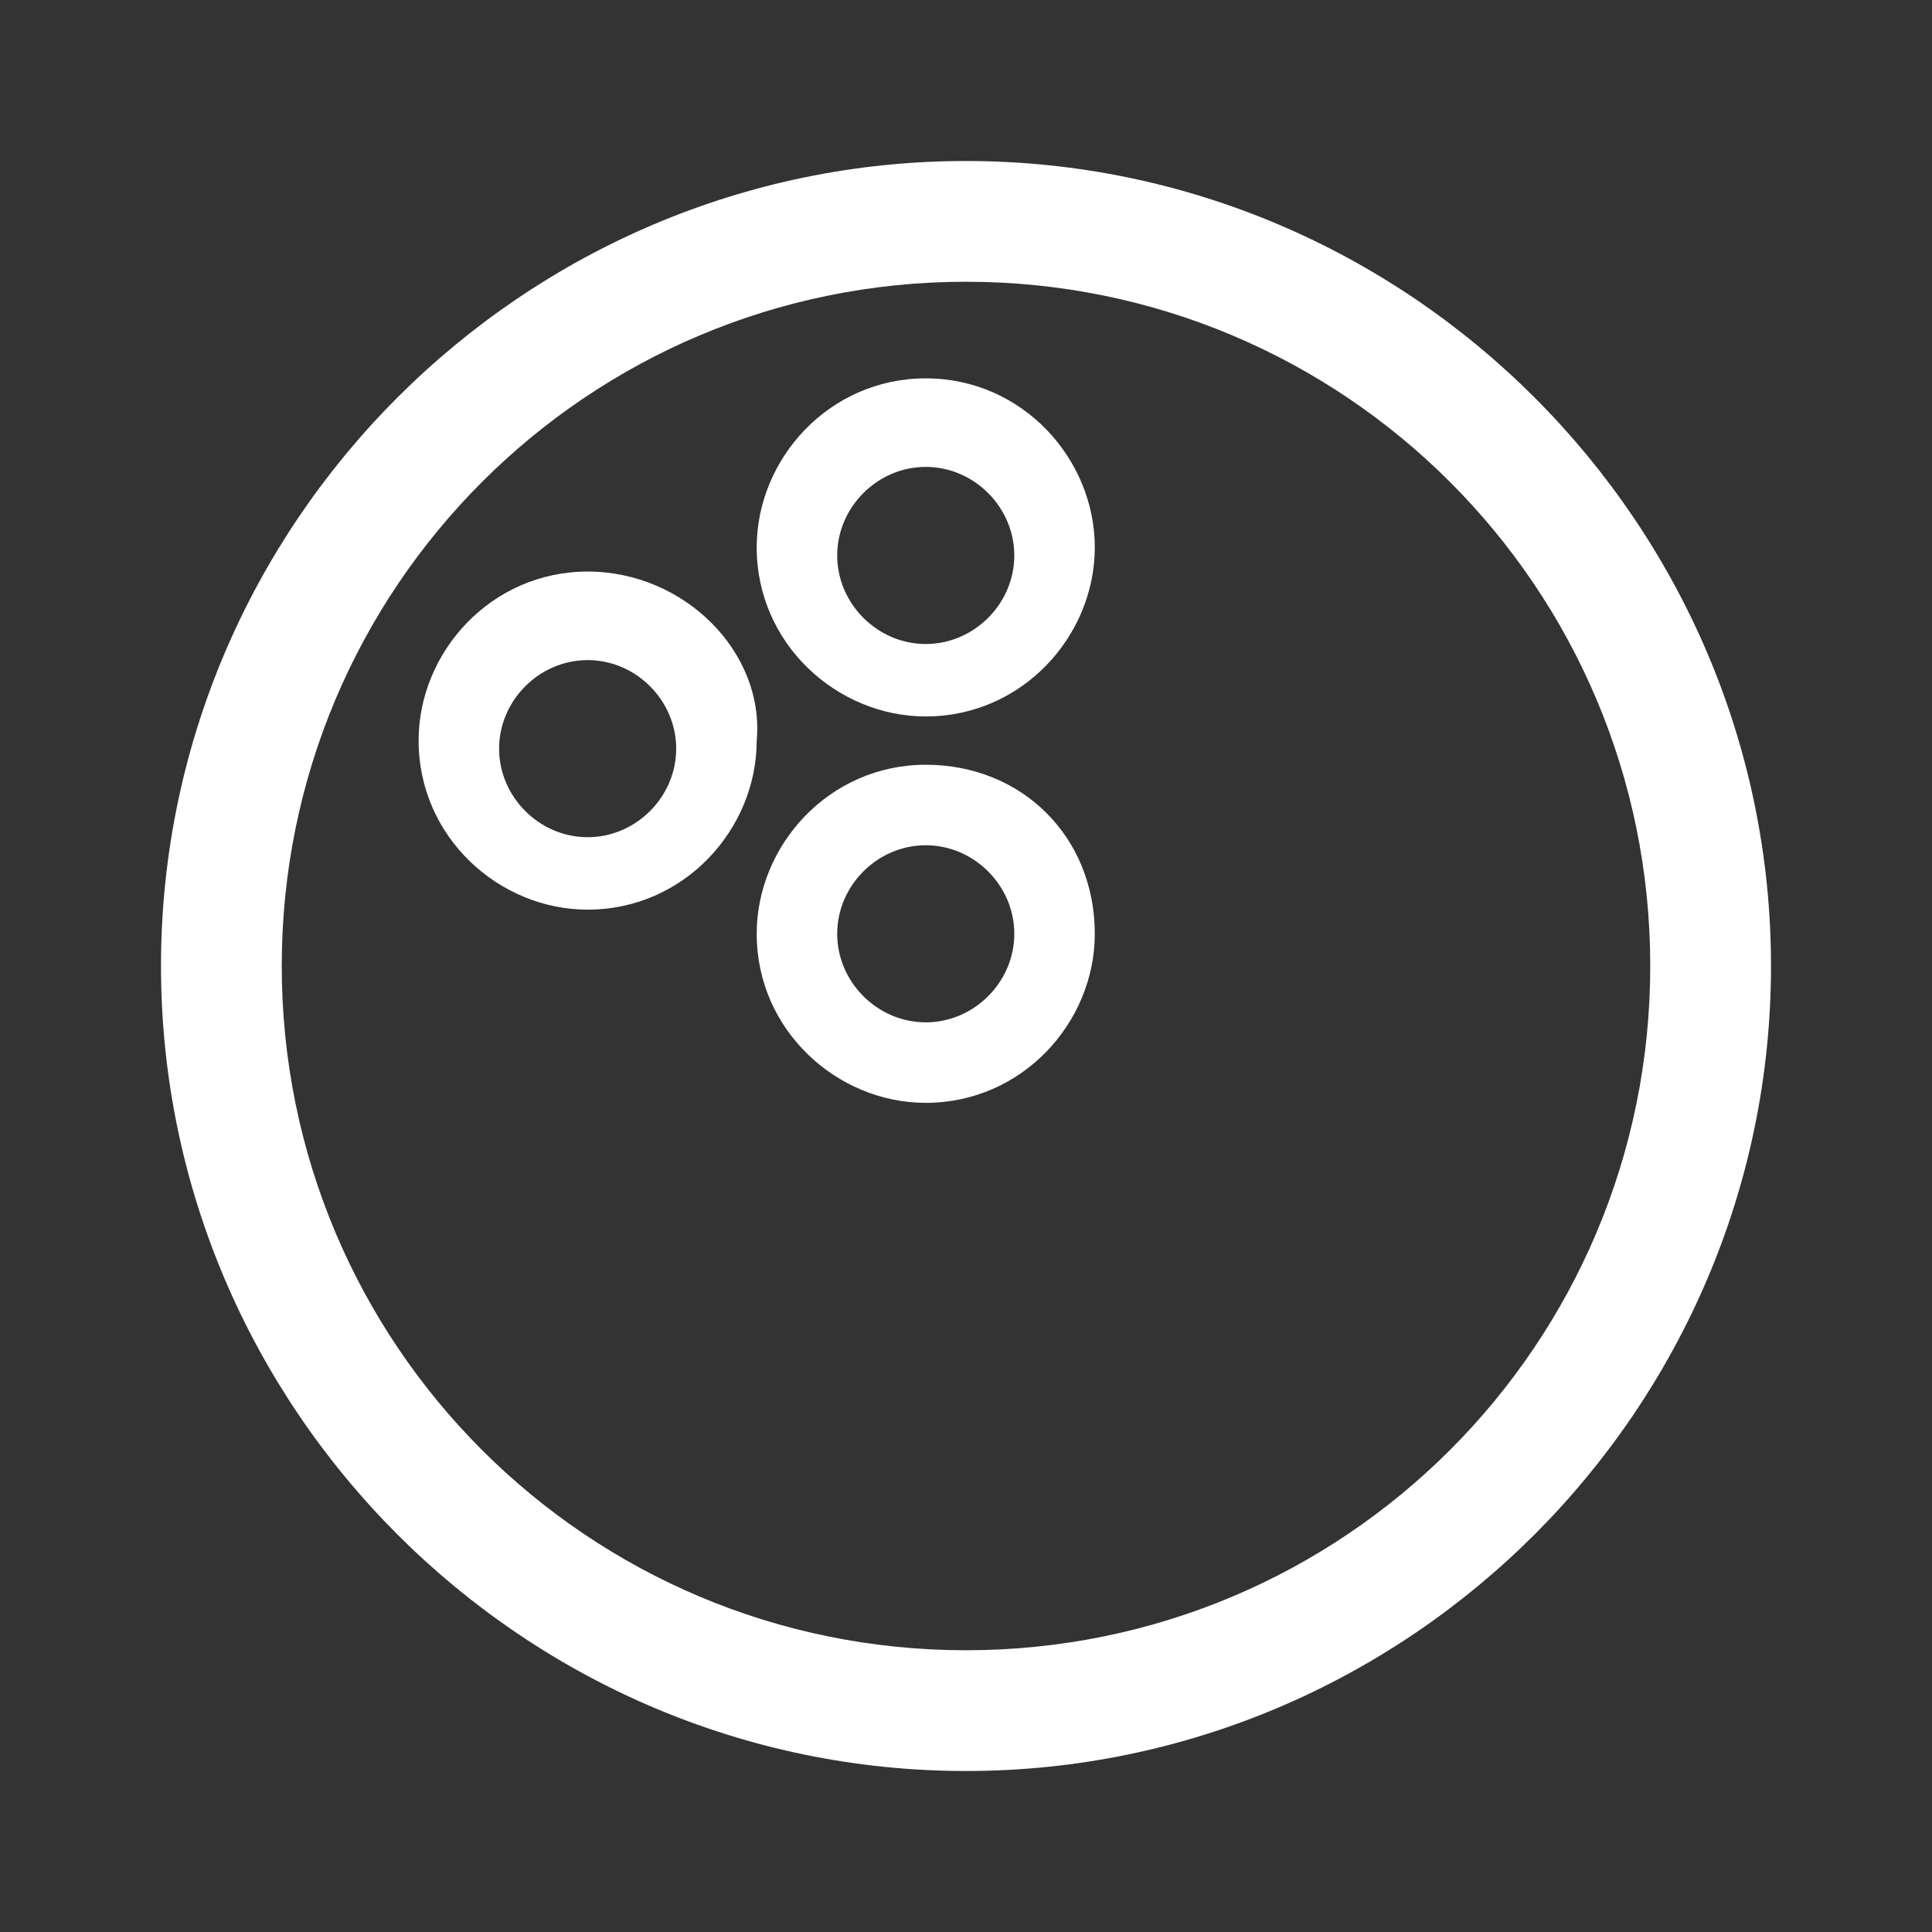 <svg width="24" height="24" xmlns="http://www.w3.org/2000/svg" viewBox="0 0 24 24">
<rect x="0" y="0" width="24" height="24" fill="#333333" stroke="none"/>
<path fill-rule="evenodd" clip-rule="evenodd" class="st0" d="M12,20.5c4.7,0,8.5-3.8,8.5-8.5c0-4.7-3.8-8.5-8.5-8.5c-4.7,0-8.5,3.8-8.5,8.5C3.5,16.7,7.3,20.5,12,20.5z
	 M12,22c5.5,0,10-4.5,10-10c0-5.5-4.5-10-10-10C6.5,2,2,6.5,2,12C2,17.5,6.5,22,12,22z" fill="#FFFFFF"/>
<path fill-rule="evenodd" clip-rule="evenodd" class="st0" d="M11.5,4.7c-1.2,0-2.1,1-2.1,2.1c0,1.2,1,2.1,2.1,2.1c1.2,0,2.1-1,2.1-2.1C13.6,5.7,12.7,4.7,11.5,4.7z M11.5,8
	c-0.6,0-1.1-0.5-1.1-1.1c0-0.6,0.5-1.1,1.1-1.1c0.6,0,1.1,0.5,1.1,1.1C12.6,7.5,12.1,8,11.5,8z" fill="#FFFFFF"/>
<path fill-rule="evenodd" clip-rule="evenodd" class="st0" d="M7.3,7.1c-1.2,0-2.1,1-2.1,2.1c0,1.2,1,2.1,2.1,2.1c1.2,0,2.1-1,2.1-2.1C9.5,8.1,8.5,7.1,7.3,7.1z M7.3,10.4
	c-0.6,0-1.1-0.5-1.1-1.1c0-0.6,0.5-1.1,1.1-1.1c0.6,0,1.1,0.5,1.1,1.1C8.4,9.9,7.9,10.4,7.3,10.4z" fill="#FFFFFF"/>
<path fill-rule="evenodd" clip-rule="evenodd" class="st0" d="M11.5,9.5c-1.2,0-2.1,1-2.1,2.1c0,1.2,1,2.1,2.1,2.1c1.2,0,2.1-1,2.1-2.1C13.6,10.4,12.7,9.5,11.5,9.5z
	 M11.5,12.7c-0.6,0-1.1-0.5-1.1-1.1c0-0.6,0.5-1.1,1.1-1.1c0.6,0,1.1,0.5,1.1,1.1C12.6,12.2,12.1,12.7,11.5,12.7z" fill="#FFFFFF"/>
</svg>
